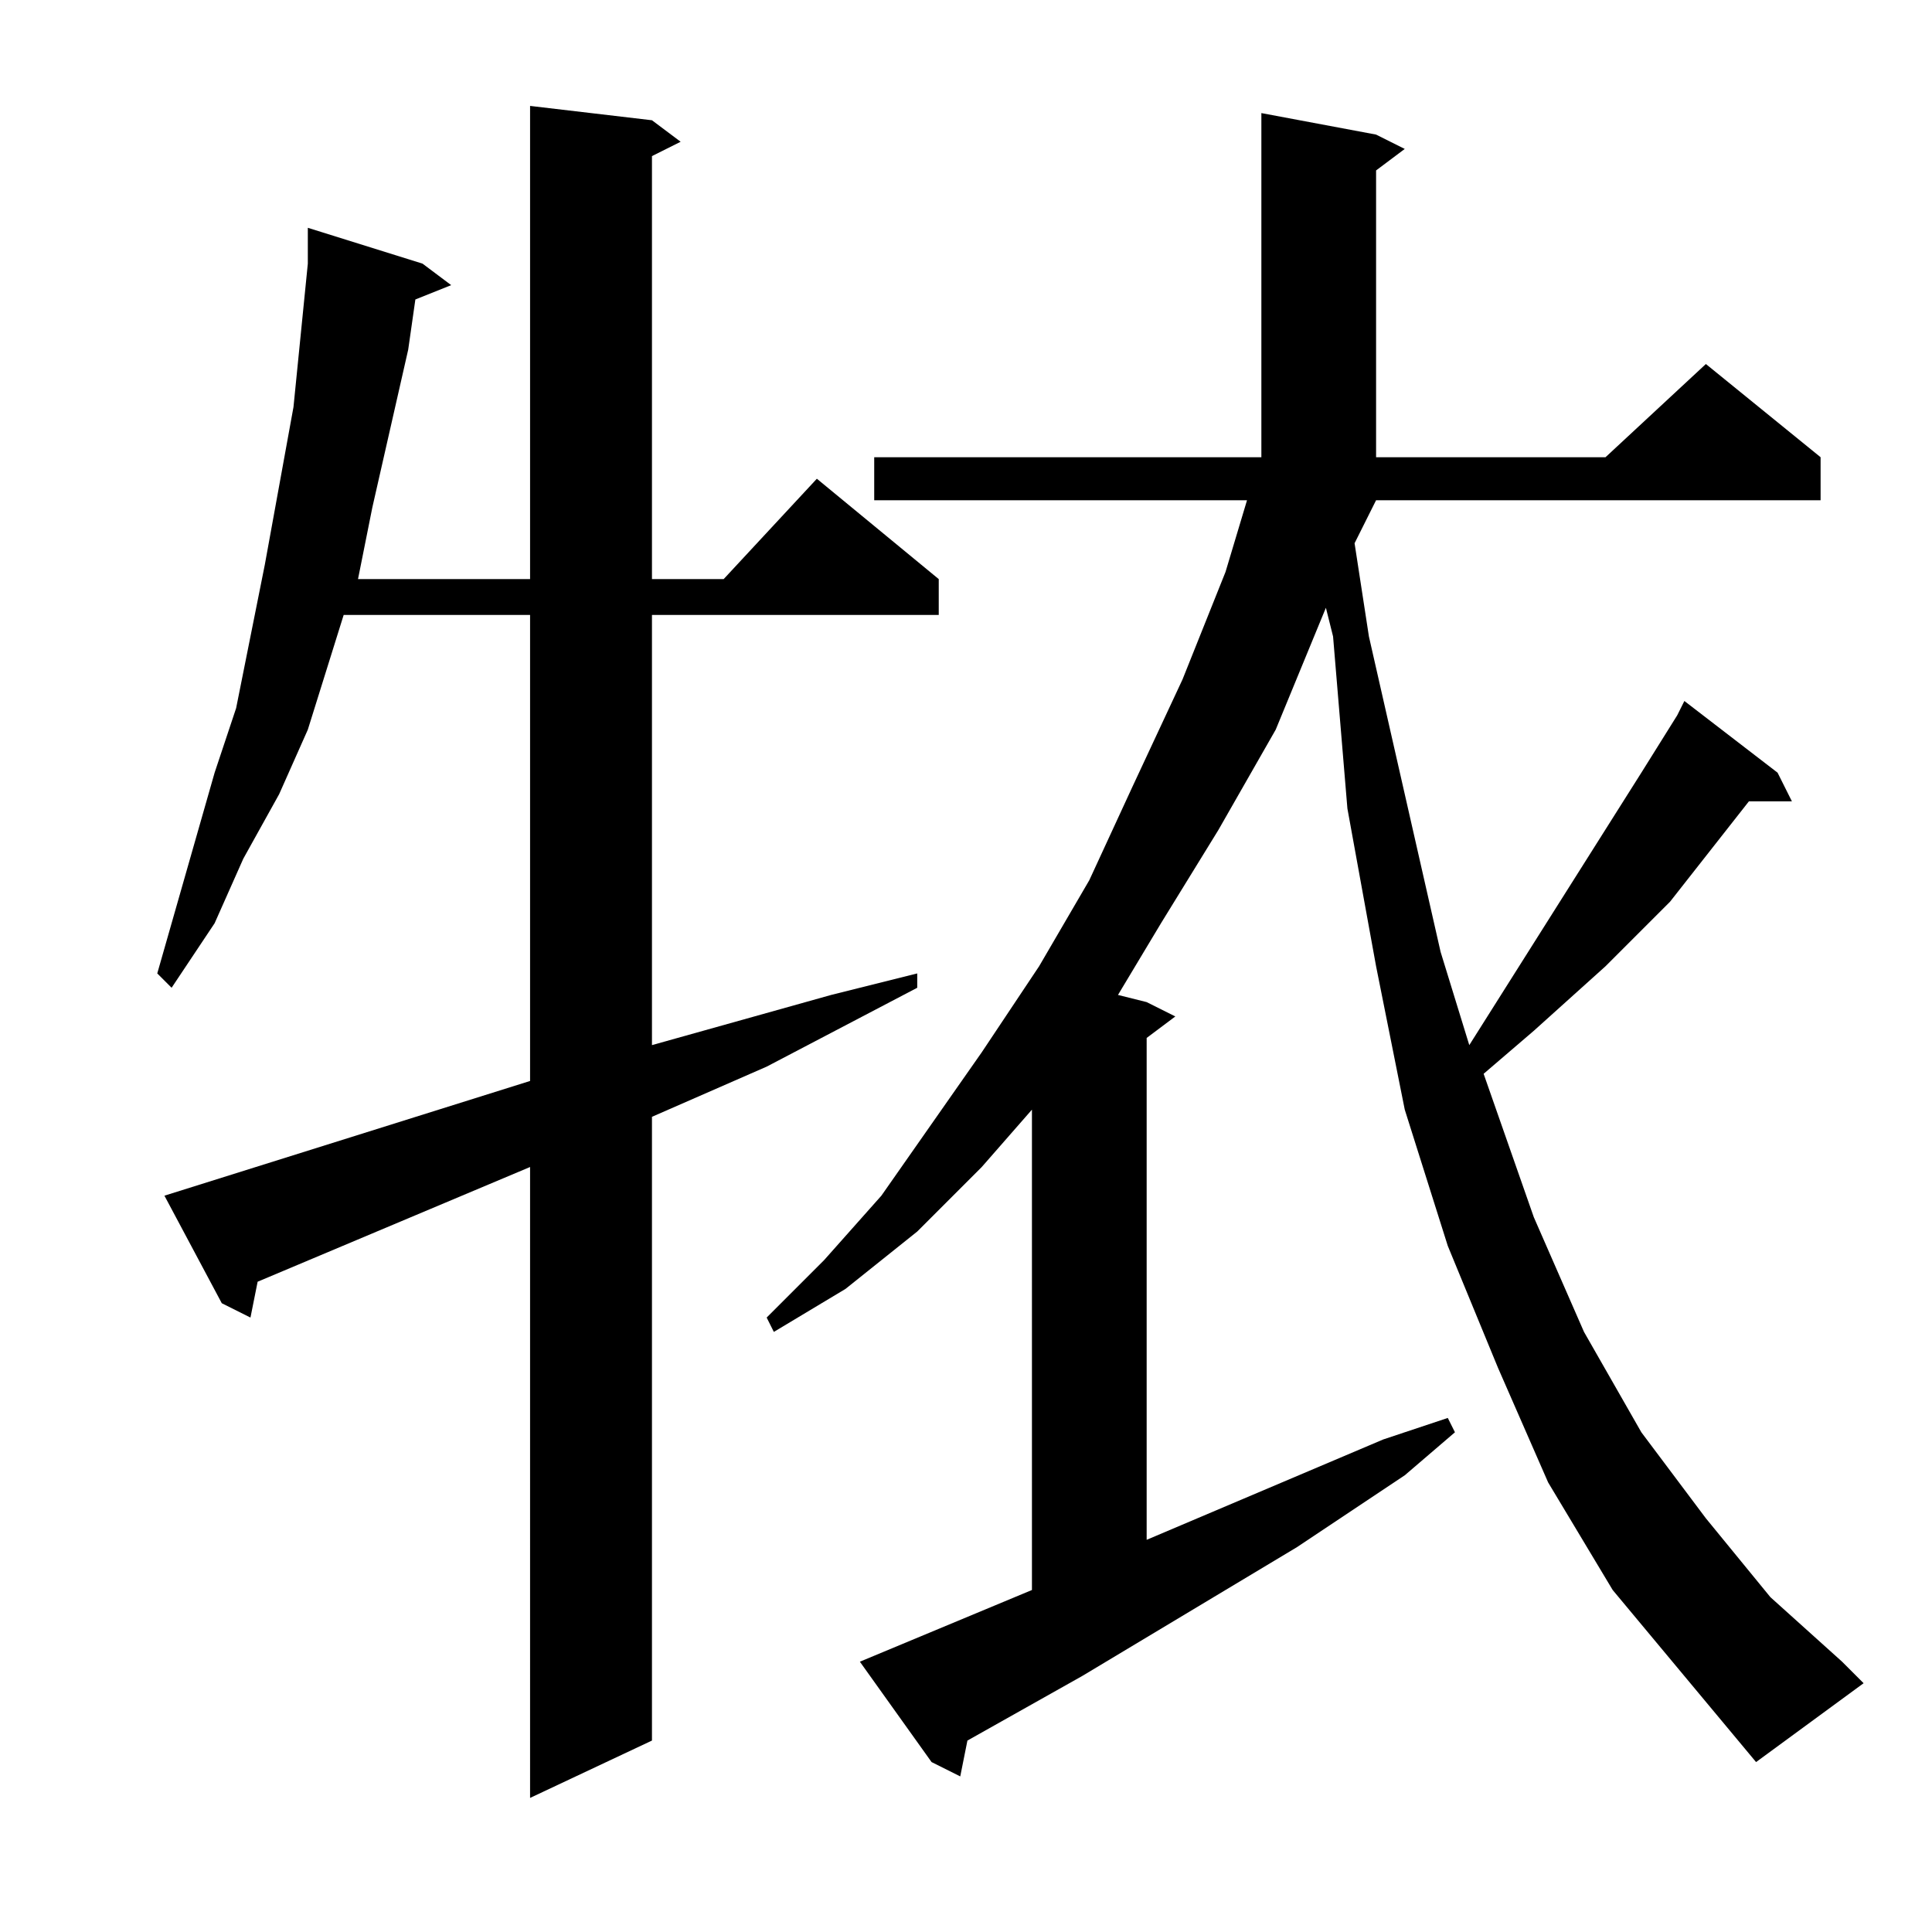 <?xml version="1.0" encoding="utf-8"?>
<!-- Generator: Adobe Illustrator 16.0.0, SVG Export Plug-In . SVG Version: 6.00 Build 0)  -->
<!DOCTYPE svg PUBLIC "-//W3C//DTD SVG 1.1//EN" "http://www.w3.org/Graphics/SVG/1.1/DTD/svg11.dtd">
<svg version="1.1" id="图层_1" xmlns="http://www.w3.org/2000/svg" xmlns:xlink="http://www.w3.org/1999/xlink" x="0px" y="0px"
	 width="1000px" height="1000px" viewBox="0 0 1000 1000" enable-background="new 0 0 1000 1000" xml:space="preserve">
<path d="M85.109,618.883l189.258-59.375V318.297h-96.484l-18.555,59.375l-14.844,33.398l-18.555,33.398l-14.844,33.398
	L88.82,511.266l-7.422-7.422l29.688-103.906l11.133-33.398l7.422-37.109l7.422-37.109l7.422-40.82l7.422-40.82l3.711-37.109
	l3.711-37.109v-18.555l59.375,18.555l14.844,11.133l-18.555,7.422l-3.711,25.977l-18.555,81.641l-7.422,37.109h89.063V54.82
	l63.086,7.422l14.844,11.133l-14.844,7.422v218.945h37.109l48.242-51.953l63.086,51.953v18.555H337.453v222.656l92.773-25.977
	l44.531-11.133v7.422l-77.93,40.82l-59.375,25.977v322.852l-63.086,29.688V604.039l-141.016,59.375l-3.711,18.555l-14.844-7.422
	L85.109,618.883z M701.125,281.188l7.422,48.242l18.555,81.641l18.555,81.641l14.844,48.242l89.063-141.016l18.555-29.688
	l3.711-7.422l48.242,37.109l7.422,14.844h-22.266l-40.82,51.953l-33.398,33.398l-37.109,33.398l-25.977,22.266l25.977,74.219
	l25.977,59.375l29.688,51.953l33.398,44.531l33.398,40.82l37.109,33.398l11.133,11.133l-55.664,40.82l-37.109-44.531l-37.109-44.531
	L801.32,767.32l-25.977-59.375l-25.977-63.086l-22.266-70.508l-14.844-74.219l-14.844-81.641l-7.422-89.063l-3.711-14.844
	l-25.977,63.086l-29.688,51.953l-29.688,48.242l-22.266,37.109l14.844,3.711l14.844,7.422l-14.844,11.133v259.766l122.461-51.953
	l33.398-11.133l3.711,7.422l-25.977,22.266l-55.664,37.109l-111.328,66.797l-59.375,33.398l-3.711,18.555l-14.844-7.422
	l-37.109-51.953l89.063-37.109V574.352l-25.977,29.688l-33.398,33.398l-37.109,29.688l-37.109,22.266l-3.711-7.422l29.688-29.688
	l29.688-33.398l25.977-37.109l25.977-37.109l29.688-44.531l25.977-44.531l22.266-48.242l25.977-55.664l22.266-55.664l11.133-37.109
	H452.492v-22.266h200.391V58.531l59.375,11.133l14.844,7.422l-14.844,11.133v148.438h118.75l51.953-48.242l59.375,48.242v22.266
	H712.258L701.125,281.188z"/>
</svg>
